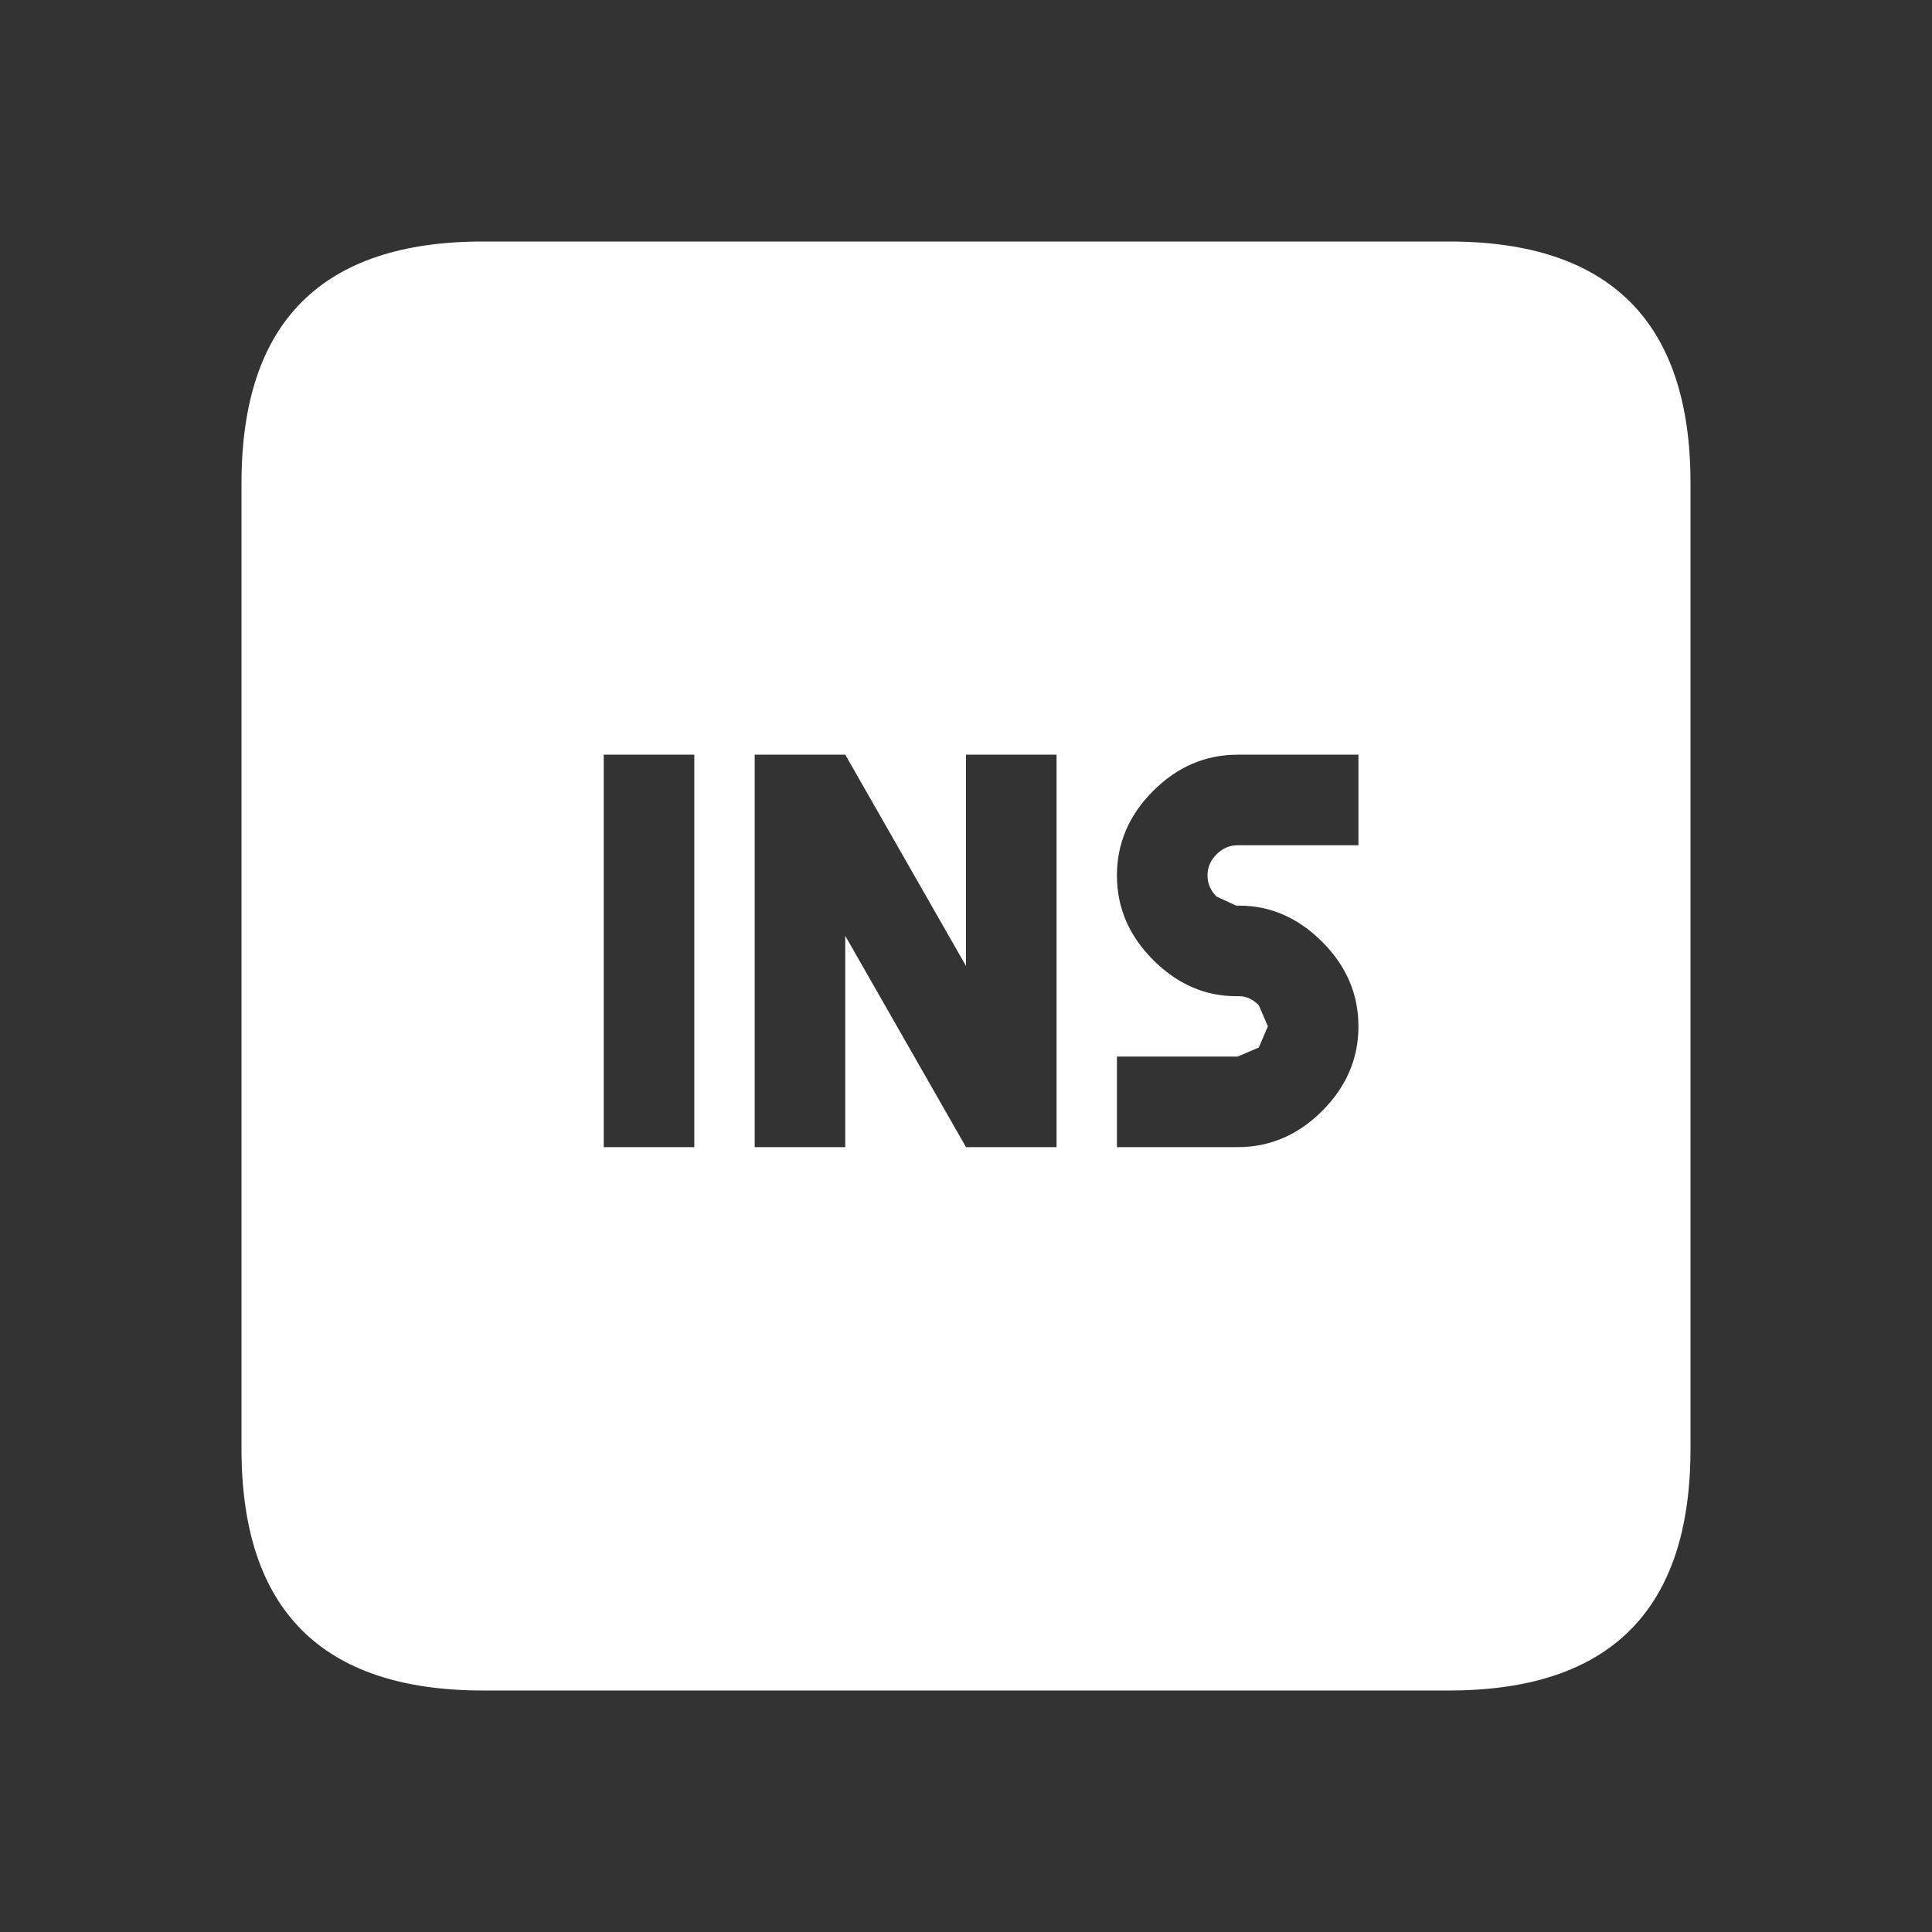 <svg width="64" height="64" xmlns="http://www.w3.org/2000/svg" xmlns:xlink="http://www.w3.org/1999/xlink">
  <rect width="100%" height="100%" fill="#333333" stroke="none"/>
  <defs/>
  <g>
    <path stroke="none" fill="#FFFFFF" d="M16 8 L48 8 Q56 8 56 16 L56 48 Q56 56 48 56 L16 56 Q8 56 8 48 L8 16 Q8 8 16 8 M41 28 L45 28 45 25 41 25 Q39.4 25 38.2 26.2 37 27.4 37 29 37 30.6 38.2 31.8 39.4 33 40.95 33 L41.05 33 Q41.4 33 41.7 33.3 L42 34 41.7 34.7 41 35 37 35 37 38 41 38 Q42.6 38 43.8 36.8 45 35.6 45 34 45 32.4 43.8 31.2 42.6 30 41.05 30 L40.95 30 40.3 29.7 Q40 29.4 40 29 40 28.6 40.3 28.3 40.6 28 41 28 M23 38 L23 25 20 25 20 38 23 38 M35 38 L35 25 32 25 32 32 28 25 25 25 25 38 28 38 28 31 32 38 35 38"/>
  </g>
</svg>